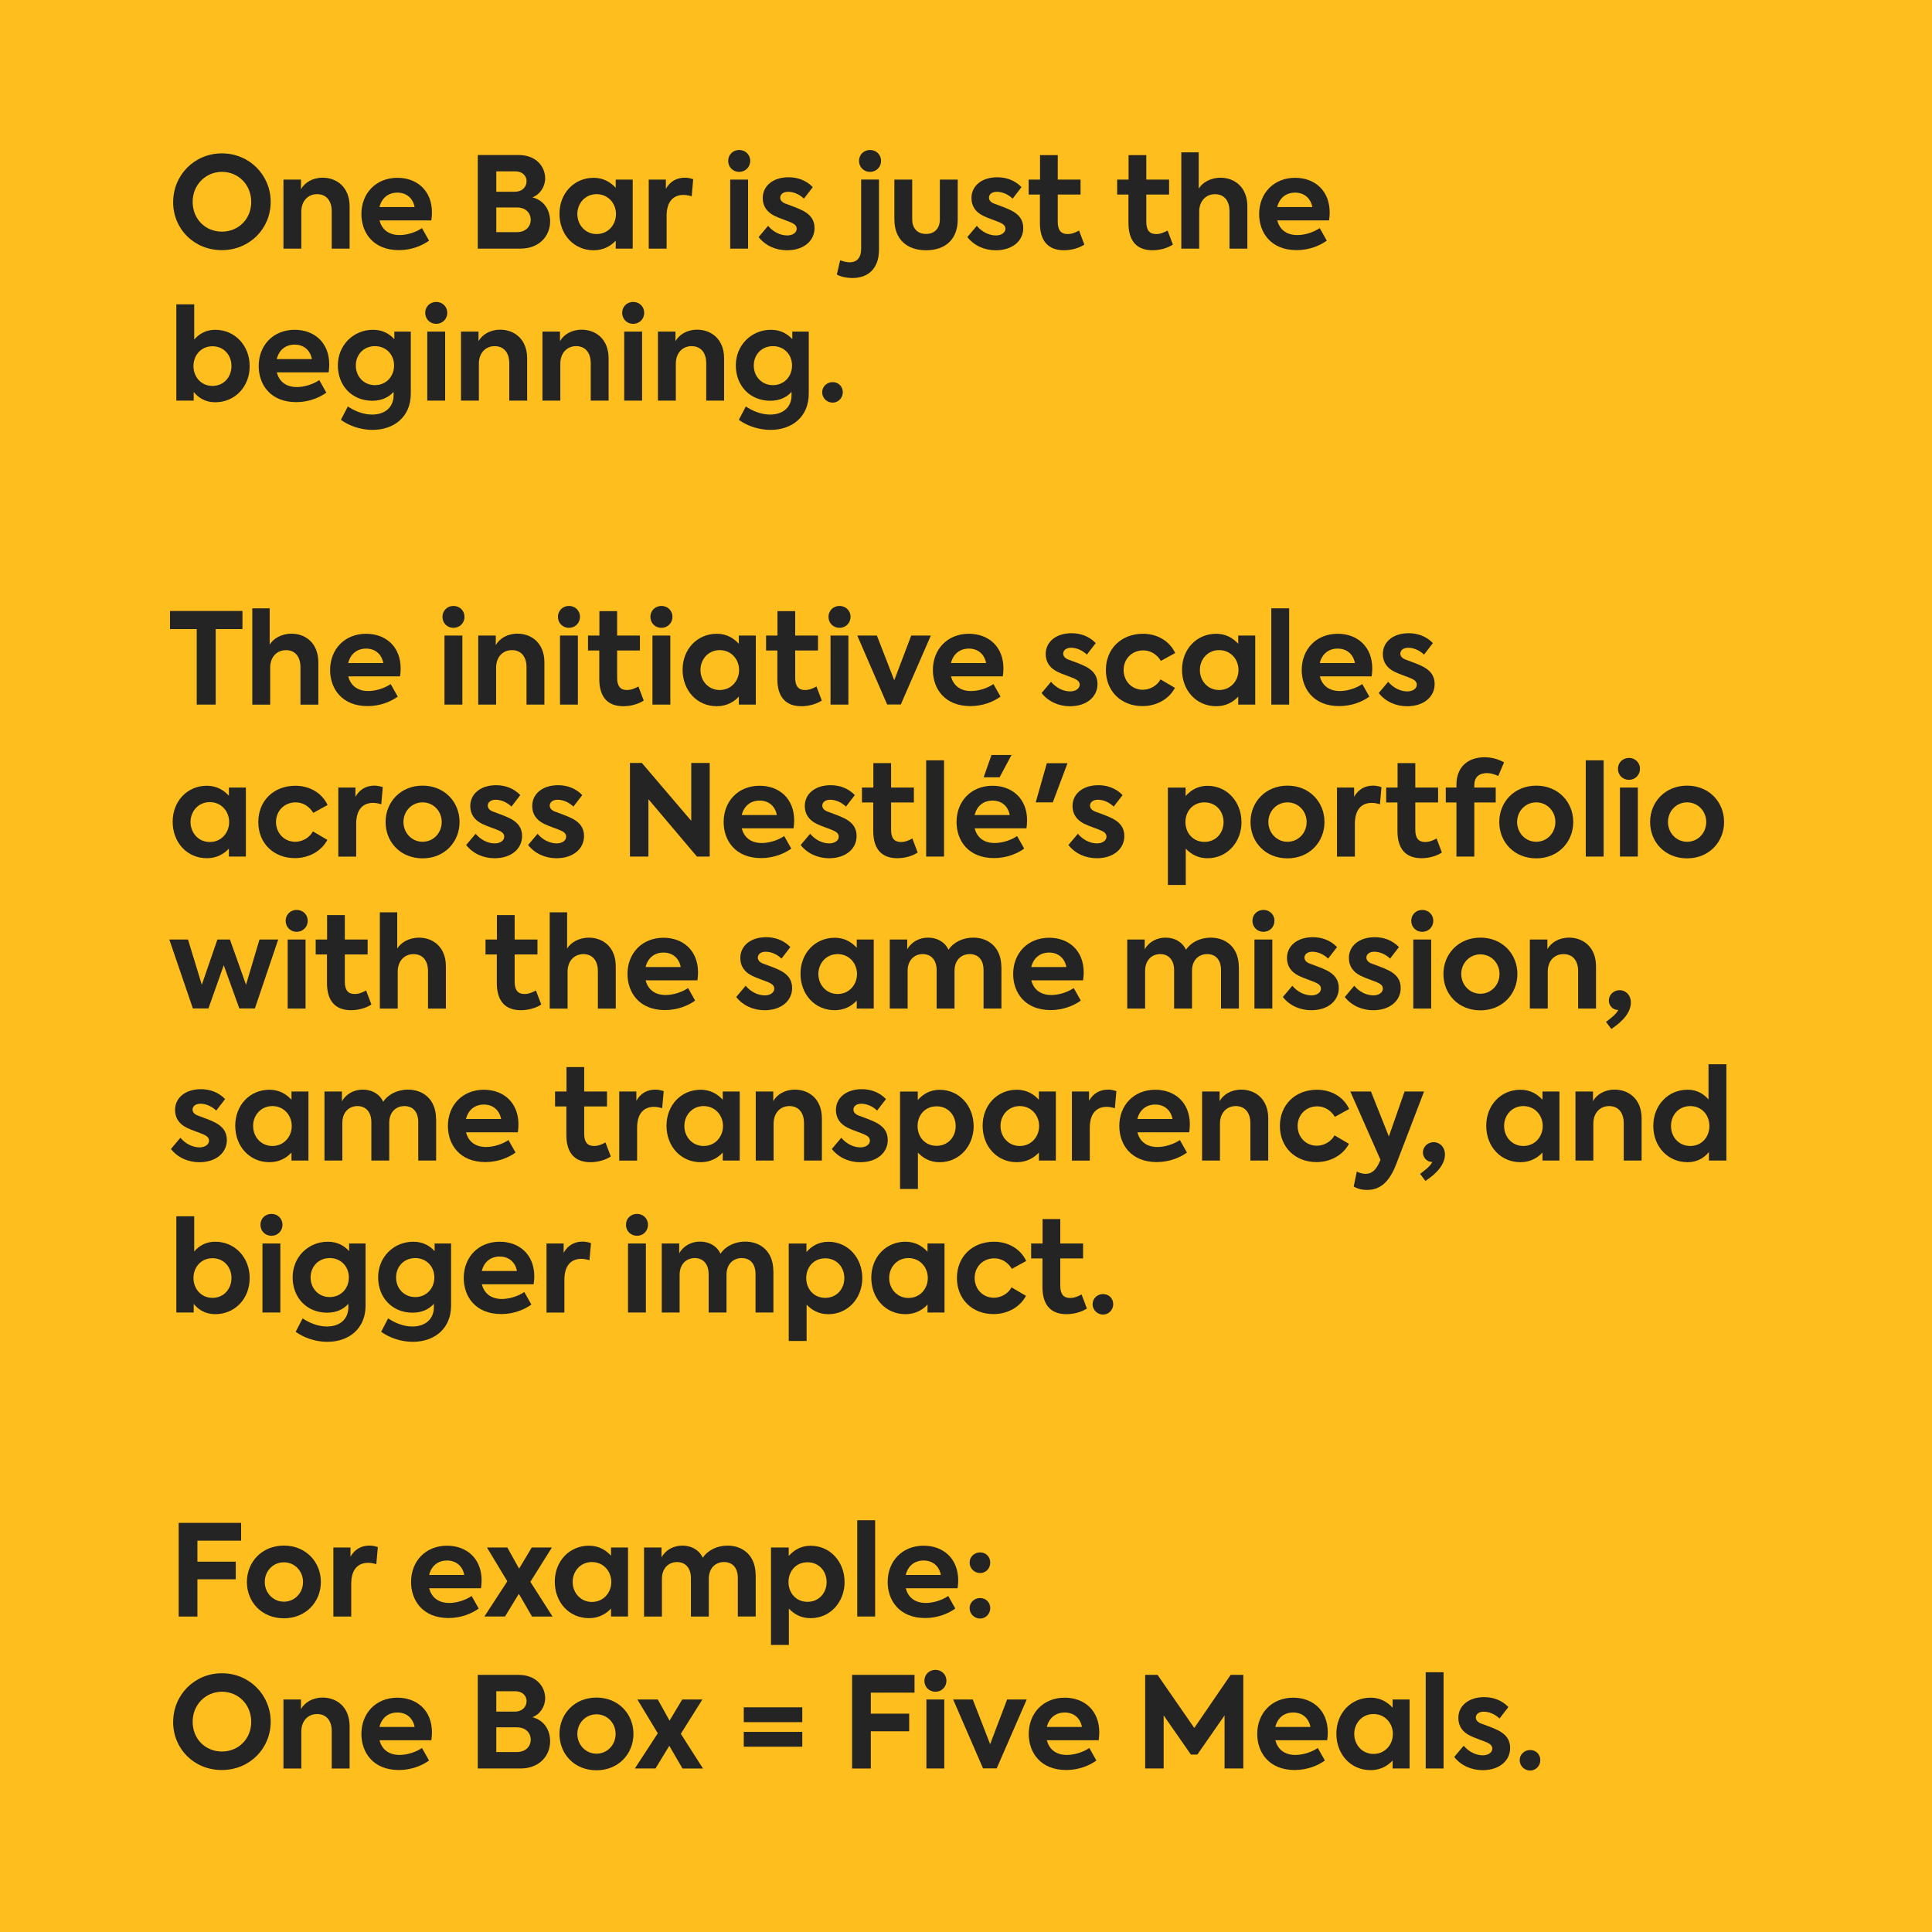 <?xml version="1.0" encoding="UTF-8"?>
<svg id="Vrstva_2" data-name="Vrstva 2" xmlns="http://www.w3.org/2000/svg" viewBox="0 0 671.17 671.17">
  <defs>
    <style>
      .cls-1 {
        fill: #febf1e;
      }

      .cls-2 {
        fill: #242424;
      }
    </style>
  </defs>
  <g id="Vrstva_1-2" data-name="Vrstva 1">
    <rect class="cls-1" x="0" width="671.17" height="671.17"/>
    <g>
      <path class="cls-2" d="M60.16,70.22c0-9.46,7.44-16.94,16.94-16.94s16.94,7.52,16.94,16.85-7.35,16.77-16.99,16.77-16.9-7.35-16.9-16.68ZM87.27,70.13c0-6.07-4.58-10.43-10.17-10.43s-10.17,4.44-10.17,10.43,4.44,10.34,10.17,10.34,10.21-4.4,10.17-10.34Z"/>
      <path class="cls-2" d="M98.49,62.39h6.07v3.34c1.23-2.24,3.96-4,7.52-4,4.84,0,9.37,3.21,9.37,9.99v14.65h-6.21v-12.98c0-3.87-2.07-5.94-5.06-5.94-3.26,0-5.5,2.46-5.5,6.07v12.85h-6.21v-23.98Z"/>
      <path class="cls-2" d="M149.84,76.56h-18c.75,2.9,2.9,5.1,7,5.1,2.64,0,5.72-1.01,7.75-2.42l2.46,4.36c-2.29,1.67-6.03,3.3-10.47,3.3-8.98,0-13.03-6.12-13.03-12.54,0-7.17,5.02-12.59,12.5-12.59,6.82,0,12.01,4.44,12.01,12.06,0,.97-.09,1.85-.22,2.73ZM131.84,71.94h12.19c-.57-3.08-2.82-5.02-5.99-5.02s-5.46,1.89-6.21,5.02Z"/>
      <path class="cls-2" d="M191.11,76.91c0,5.1-3.79,9.46-10.3,9.46h-14.83v-32.52h14.17c6.21,0,9.24,4.14,9.24,8.1,0,2.86-1.76,5.63-4.44,6.6,4.18,1.06,6.16,4.58,6.16,8.36ZM172.41,59.53v7.08h6.38c2.86,0,4.14-1.89,4.14-3.65s-1.36-3.43-3.87-3.43h-6.65ZM184.38,76.38c0-2.16-1.5-4.31-4.84-4.31h-7.13v8.58h7.13c3.3,0,4.84-2.2,4.84-4.27Z"/>
      <path class="cls-2" d="M219.8,62.39v23.98h-5.9v-2.77c-1.76,1.89-4.27,3.34-7.66,3.34-6.95,0-11.88-5.54-11.88-12.67s5.06-12.5,11.88-12.5c3.39,0,5.85,1.5,7.66,3.48v-2.86h5.9ZM213.99,74.36c0-3.74-2.77-6.91-6.73-6.91s-6.69,3.17-6.69,6.91,2.73,6.95,6.69,6.95,6.73-3.17,6.73-6.95Z"/>
      <path class="cls-2" d="M225.38,62.39h5.94v3.21c1.5-2.64,3.79-3.87,6.6-3.87.88,0,1.94.18,2.9.53l-.53,5.94c-.97-.31-1.94-.48-2.86-.48-3.26,0-5.85,2.02-5.85,7.26v11.4h-6.21v-23.98Z"/>
      <path class="cls-2" d="M252.97,55.88c0-2.16,1.67-3.78,3.83-3.78s3.83,1.63,3.83,3.78-1.67,3.83-3.83,3.83-3.83-1.63-3.83-3.83ZM253.67,86.37v-23.98h6.21v23.98h-6.21Z"/>
      <path class="cls-2" d="M263.53,82.37l3.3-3.92c1.72,2.07,4.22,3.34,6.64,3.34,1.89,0,3.3-.97,3.3-2.33,0-.88-.57-1.54-1.72-2.07-1.32-.62-4.49-1.63-5.94-2.38-2.73-1.32-4.14-3.43-4.14-6.21,0-4.18,3.52-7.22,8.98-7.22,3.08,0,6.07,1.01,8.41,3.43l-3.08,4c-1.8-1.72-3.87-2.38-5.5-2.38-1.72,0-2.73.92-2.73,2.02,0,.84.53,1.67,2.11,2.2,1.5.57,3.87,1.36,5.76,2.33,2.68,1.41,4.05,3.26,4.05,6.07,0,4.36-3.7,7.7-9.55,7.7-3.83,0-7.48-1.54-9.9-4.62Z"/>
      <path class="cls-2" d="M290.72,95.35l1.14-4.93c1.14.4,2.2.7,3.3.7,2.68,0,4-1.76,4-4.71v-24.03h6.2v24.34c0,6.82-4,9.86-9.2,9.86-2.02,0-4.31-.48-5.46-1.23ZM298.42,55.88c0-2.16,1.67-3.78,3.83-3.78s3.83,1.63,3.83,3.78-1.67,3.83-3.83,3.83-3.83-1.63-3.83-3.83Z"/>
      <path class="cls-2" d="M310.7,76.25v-13.86h6.2v13.86c0,2.99,1.76,5.02,4.8,5.02s4.8-2.02,4.8-5.02v-13.86h6.21v13.86c0,6.82-4.22,10.69-11,10.69s-11-3.92-11-10.69Z"/>
      <path class="cls-2" d="M336.04,82.37l3.3-3.92c1.72,2.07,4.22,3.34,6.64,3.34,1.89,0,3.3-.97,3.3-2.33,0-.88-.57-1.54-1.72-2.07-1.32-.62-4.49-1.63-5.94-2.38-2.73-1.32-4.14-3.43-4.14-6.21,0-4.18,3.52-7.22,8.98-7.22,3.08,0,6.07,1.01,8.41,3.43l-3.08,4c-1.8-1.72-3.87-2.38-5.5-2.38-1.72,0-2.73.92-2.73,2.02,0,.84.53,1.67,2.11,2.2,1.5.57,3.87,1.36,5.76,2.33,2.68,1.41,4.05,3.26,4.05,6.07,0,4.36-3.7,7.7-9.55,7.7-3.83,0-7.48-1.54-9.9-4.62Z"/>
      <path class="cls-2" d="M376.7,84.96c-1.89,1.28-4.62,1.98-7.08,1.98-5.5,0-8.36-3.26-8.36-9.46v-9.9h-3.92v-5.19h3.96v-8.49h6.16v8.49h7.92v5.19h-7.92v9.51c0,2.77,1.06,4.22,3.39,4.22,1.54,0,2.82-.57,4-1.23l1.85,4.88Z"/>
      <path class="cls-2" d="M407.46,84.96c-1.89,1.28-4.62,1.98-7.08,1.98-5.5,0-8.36-3.26-8.36-9.46v-9.9h-3.92v-5.19h3.96v-8.49h6.16v8.49h7.92v5.19h-7.92v9.51c0,2.77,1.06,4.22,3.39,4.22,1.54,0,2.82-.57,4-1.23l1.85,4.88Z"/>
      <path class="cls-2" d="M410.4,52.93h6.03v12.59c1.23-2.02,4-3.78,7.57-3.78,4.84,0,9.33,3.21,9.33,9.99v14.65h-6.21v-12.98c0-3.87-2.02-5.94-5.02-5.94-3.26,0-5.5,2.46-5.5,6.07v12.85h-6.21v-33.44Z"/>
      <path class="cls-2" d="M461.71,76.56h-18c.75,2.9,2.9,5.1,7,5.1,2.64,0,5.72-1.01,7.75-2.42l2.46,4.36c-2.29,1.67-6.03,3.3-10.47,3.3-8.98,0-13.03-6.12-13.03-12.54,0-7.17,5.02-12.59,12.5-12.59,6.82,0,12.01,4.44,12.01,12.06,0,.97-.09,1.85-.22,2.73ZM443.71,71.94h12.19c-.57-3.08-2.82-5.02-5.99-5.02s-5.46,1.89-6.21,5.02Z"/>
      <path class="cls-2" d="M86.74,127.2c0,7.17-5.15,12.54-11.97,12.54-3.43,0-5.81-1.54-7.48-3.56v2.99h-6.03v-33.44h6.21v12.23c1.67-1.94,4-3.39,7.3-3.39,6.82,0,11.97,5.46,11.97,12.63ZM80.41,127.16c0-3.78-2.64-6.87-6.6-6.87s-6.6,3.12-6.6,6.87,2.64,6.91,6.6,6.91,6.6-3.12,6.6-6.91Z"/>
      <path class="cls-2" d="M114.16,129.36h-18c.75,2.9,2.9,5.1,7,5.1,2.64,0,5.72-1.01,7.75-2.42l2.46,4.36c-2.29,1.67-6.03,3.3-10.47,3.3-8.98,0-13.03-6.12-13.03-12.54,0-7.17,5.02-12.59,12.5-12.59,6.82,0,12.01,4.44,12.01,12.06,0,.97-.09,1.85-.22,2.73ZM96.16,124.74h12.19c-.57-3.08-2.82-5.02-5.99-5.02s-5.46,1.89-6.21,5.02Z"/>
      <path class="cls-2" d="M142.71,115.19v21.61c0,7.79-5.59,12.54-13.29,12.54-4.22,0-8.18-1.45-11-3.48l2.42-4.66c2.16,1.45,5.19,2.82,8.41,2.82,4.88,0,7.48-2.9,7.48-6.65v-1.23c-1.67,1.85-4.05,3.08-7.39,3.08-7.08,0-11.97-5.24-11.97-12.28s5.41-12.37,12.23-12.37c3.26,0,5.68,1.36,7.39,3.26v-2.64h5.72ZM136.9,126.98c0-3.87-2.82-6.73-6.65-6.73s-6.64,2.86-6.64,6.73,2.82,6.82,6.64,6.82,6.65-2.95,6.65-6.82Z"/>
      <path class="cls-2" d="M147.72,108.67c0-2.16,1.67-3.78,3.83-3.78s3.83,1.63,3.83,3.78-1.67,3.83-3.83,3.83-3.83-1.63-3.83-3.83ZM148.43,139.17v-23.98h6.21v23.98h-6.21Z"/>
      <path class="cls-2" d="M160.17,115.19h6.07v3.34c1.23-2.24,3.96-4,7.52-4,4.84,0,9.37,3.21,9.37,9.99v14.65h-6.21v-12.98c0-3.87-2.07-5.94-5.06-5.94-3.26,0-5.5,2.46-5.5,6.07v12.85h-6.21v-23.98Z"/>
      <path class="cls-2" d="M188.47,115.19h6.07v3.34c1.23-2.24,3.96-4,7.52-4,4.84,0,9.37,3.21,9.37,9.99v14.65h-6.21v-12.98c0-3.87-2.07-5.94-5.06-5.94-3.26,0-5.5,2.46-5.5,6.07v12.85h-6.21v-23.98Z"/>
      <path class="cls-2" d="M216.14,108.67c0-2.16,1.67-3.78,3.83-3.78s3.83,1.63,3.83,3.78-1.67,3.83-3.83,3.83-3.83-1.63-3.83-3.83ZM216.85,139.17v-23.98h6.21v23.98h-6.21Z"/>
      <path class="cls-2" d="M228.59,115.19h6.07v3.34c1.23-2.24,3.96-4,7.52-4,4.84,0,9.37,3.21,9.37,9.99v14.65h-6.21v-12.98c0-3.87-2.07-5.94-5.06-5.94-3.26,0-5.5,2.46-5.5,6.07v12.85h-6.21v-23.98Z"/>
      <path class="cls-2" d="M280.96,115.19v21.61c0,7.79-5.59,12.54-13.29,12.54-4.22,0-8.18-1.45-11-3.48l2.42-4.66c2.16,1.45,5.19,2.82,8.41,2.82,4.88,0,7.48-2.9,7.48-6.65v-1.23c-1.67,1.85-4.05,3.08-7.39,3.08-7.08,0-11.97-5.24-11.97-12.28s5.41-12.37,12.23-12.37c3.26,0,5.68,1.36,7.39,3.26v-2.64h5.72ZM275.15,126.98c0-3.87-2.82-6.73-6.64-6.73s-6.65,2.86-6.65,6.73,2.82,6.82,6.65,6.82,6.64-2.95,6.64-6.82Z"/>
      <path class="cls-2" d="M285.62,136.27c0-1.98,1.63-3.52,3.65-3.52s3.52,1.54,3.52,3.52-1.58,3.61-3.52,3.61-3.65-1.54-3.65-3.61Z"/>
      <path class="cls-2" d="M59.06,218.54v-6.29h25.17v6.29h-9.29v26.23h-6.6v-26.23h-9.29Z"/>
      <path class="cls-2" d="M87.66,211.33h6.03v12.59c1.23-2.02,4-3.78,7.57-3.78,4.84,0,9.33,3.21,9.33,9.99v14.65h-6.21v-12.98c0-3.87-2.02-5.94-5.02-5.94-3.26,0-5.5,2.46-5.5,6.07v12.85h-6.21v-33.44Z"/>
      <path class="cls-2" d="M138.97,234.96h-18c.75,2.9,2.9,5.1,7,5.1,2.64,0,5.72-1.01,7.75-2.42l2.46,4.36c-2.29,1.67-6.03,3.3-10.47,3.3-8.98,0-13.03-6.12-13.03-12.54,0-7.17,5.02-12.59,12.5-12.59,6.82,0,12.01,4.44,12.01,12.06,0,.97-.09,1.85-.22,2.73ZM120.97,230.34h12.19c-.57-3.08-2.82-5.02-5.98-5.02s-5.46,1.89-6.21,5.02Z"/>
      <path class="cls-2" d="M153.71,214.28c0-2.16,1.67-3.78,3.83-3.78s3.83,1.63,3.83,3.78-1.67,3.83-3.83,3.83-3.83-1.63-3.83-3.83ZM154.41,244.77v-23.98h6.21v23.98h-6.21Z"/>
      <path class="cls-2" d="M166.16,220.79h6.07v3.34c1.23-2.24,3.96-4,7.52-4,4.84,0,9.37,3.21,9.37,9.99v14.65h-6.21v-12.98c0-3.87-2.07-5.94-5.06-5.94-3.26,0-5.5,2.46-5.5,6.07v12.85h-6.21v-23.98Z"/>
      <path class="cls-2" d="M193.83,214.28c0-2.16,1.67-3.78,3.83-3.78s3.83,1.63,3.83,3.78-1.67,3.83-3.83,3.83-3.83-1.63-3.83-3.83ZM194.54,244.77v-23.98h6.21v23.98h-6.21Z"/>
      <path class="cls-2" d="M223.63,243.36c-1.89,1.28-4.62,1.98-7.08,1.98-5.5,0-8.36-3.26-8.36-9.46v-9.9h-3.92v-5.19h3.96v-8.49h6.16v8.49h7.92v5.19h-7.92v9.51c0,2.77,1.06,4.22,3.39,4.22,1.54,0,2.82-.57,4-1.23l1.85,4.88Z"/>
      <path class="cls-2" d="M225.95,214.28c0-2.16,1.67-3.78,3.83-3.78s3.83,1.63,3.83,3.78-1.67,3.83-3.83,3.83-3.83-1.63-3.83-3.83ZM226.66,244.77v-23.98h6.21v23.98h-6.21Z"/>
      <path class="cls-2" d="M262.57,220.79v23.98h-5.9v-2.77c-1.76,1.89-4.27,3.34-7.66,3.34-6.95,0-11.88-5.54-11.88-12.67s5.06-12.5,11.88-12.5c3.39,0,5.85,1.5,7.66,3.48v-2.86h5.9ZM256.76,232.76c0-3.74-2.77-6.91-6.73-6.91s-6.69,3.17-6.69,6.91,2.73,6.95,6.69,6.95,6.73-3.17,6.73-6.95Z"/>
      <path class="cls-2" d="M285.49,243.36c-1.89,1.28-4.62,1.98-7.08,1.98-5.5,0-8.36-3.26-8.36-9.46v-9.9h-3.92v-5.19h3.96v-8.49h6.16v8.49h7.92v5.19h-7.92v9.51c0,2.77,1.06,4.22,3.39,4.22,1.54,0,2.82-.57,4-1.23l1.85,4.88Z"/>
      <path class="cls-2" d="M287.82,214.28c0-2.16,1.67-3.78,3.83-3.78s3.83,1.63,3.83,3.78-1.67,3.83-3.83,3.83-3.83-1.63-3.83-3.83ZM288.52,244.77v-23.98h6.21v23.98h-6.21Z"/>
      <path class="cls-2" d="M323.37,220.79l-10.43,23.94h-4.75l-10.38-23.94h6.82l6.03,15.53,5.9-15.53h6.82Z"/>
      <path class="cls-2" d="M348.37,234.96h-18c.75,2.9,2.9,5.1,7,5.1,2.64,0,5.72-1.01,7.75-2.42l2.46,4.36c-2.29,1.67-6.03,3.3-10.47,3.3-8.98,0-13.03-6.12-13.03-12.54,0-7.17,5.02-12.59,12.5-12.59,6.82,0,12.01,4.44,12.01,12.06,0,.97-.09,1.85-.22,2.73ZM330.37,230.34h12.19c-.57-3.08-2.82-5.02-5.98-5.02s-5.46,1.89-6.21,5.02Z"/>
      <path class="cls-2" d="M361.83,240.77l3.3-3.92c1.72,2.07,4.22,3.34,6.64,3.34,1.89,0,3.3-.97,3.3-2.33,0-.88-.57-1.54-1.72-2.07-1.32-.62-4.49-1.63-5.94-2.38-2.73-1.32-4.14-3.43-4.14-6.21,0-4.18,3.52-7.22,8.98-7.22,3.08,0,6.07,1.01,8.41,3.43l-3.08,4c-1.8-1.72-3.87-2.38-5.5-2.38-1.72,0-2.73.92-2.73,2.02,0,.84.53,1.67,2.11,2.2,1.5.57,3.87,1.36,5.76,2.33,2.68,1.41,4.05,3.26,4.05,6.07,0,4.36-3.7,7.7-9.55,7.7-3.83,0-7.48-1.54-9.9-4.62Z"/>
      <path class="cls-2" d="M384.18,232.76c0-7.31,5.28-12.59,12.89-12.59,4.75,0,9.15,2.33,11.18,6.69l-4.97,2.73c-1.36-2.24-3.56-3.65-6.12-3.65-3.92,0-6.82,2.95-6.82,6.82s2.86,6.86,6.69,6.86c2.55,0,5.06-1.54,6.12-3.61l5.02,2.95c-2.02,3.83-6.29,6.34-11.27,6.34-7.48,0-12.72-5.24-12.72-12.54Z"/>
      <path class="cls-2" d="M436.06,220.79v23.98h-5.9v-2.77c-1.76,1.89-4.27,3.34-7.66,3.34-6.95,0-11.88-5.54-11.88-12.67s5.06-12.5,11.88-12.5c3.39,0,5.85,1.5,7.66,3.48v-2.86h5.9ZM430.25,232.76c0-3.74-2.77-6.91-6.73-6.91s-6.69,3.17-6.69,6.91,2.73,6.95,6.69,6.95,6.73-3.17,6.73-6.95Z"/>
      <path class="cls-2" d="M441.64,244.77v-33.44h6.21v33.44h-6.21Z"/>
      <path class="cls-2" d="M476.5,234.96h-18c.75,2.9,2.9,5.1,7,5.1,2.64,0,5.72-1.01,7.75-2.42l2.46,4.36c-2.29,1.67-6.03,3.3-10.47,3.3-8.98,0-13.03-6.12-13.03-12.54,0-7.17,5.02-12.59,12.5-12.59,6.82,0,12.01,4.44,12.01,12.06,0,.97-.09,1.85-.22,2.73ZM458.5,230.34h12.19c-.57-3.08-2.82-5.02-5.99-5.02s-5.46,1.89-6.21,5.02Z"/>
      <path class="cls-2" d="M478.95,240.77l3.3-3.92c1.72,2.07,4.22,3.34,6.64,3.34,1.89,0,3.3-.97,3.3-2.33,0-.88-.57-1.54-1.72-2.07-1.32-.62-4.49-1.63-5.94-2.38-2.73-1.32-4.14-3.43-4.14-6.21,0-4.18,3.52-7.22,8.98-7.22,3.08,0,6.07,1.01,8.41,3.43l-3.08,4c-1.8-1.72-3.87-2.38-5.5-2.38-1.72,0-2.73.92-2.73,2.02,0,.84.53,1.67,2.11,2.2,1.5.57,3.87,1.36,5.76,2.33,2.68,1.41,4.05,3.26,4.05,6.07,0,4.36-3.7,7.7-9.55,7.7-3.83,0-7.48-1.54-9.9-4.62Z"/>
      <path class="cls-2" d="M85.42,273.59v23.98h-5.9v-2.77c-1.76,1.89-4.27,3.34-7.66,3.34-6.95,0-11.88-5.54-11.88-12.67s5.06-12.5,11.88-12.5c3.39,0,5.85,1.5,7.66,3.48v-2.86h5.9ZM79.61,285.56c0-3.74-2.77-6.91-6.73-6.91s-6.69,3.17-6.69,6.91,2.73,6.95,6.69,6.95,6.73-3.17,6.73-6.95Z"/>
      <path class="cls-2" d="M89.73,285.56c0-7.31,5.28-12.59,12.89-12.59,4.75,0,9.15,2.33,11.18,6.69l-4.97,2.73c-1.36-2.24-3.56-3.65-6.12-3.65-3.92,0-6.82,2.95-6.82,6.82s2.86,6.87,6.69,6.87c2.55,0,5.06-1.54,6.12-3.61l5.02,2.95c-2.02,3.83-6.29,6.34-11.27,6.34-7.48,0-12.72-5.24-12.72-12.54Z"/>
      <path class="cls-2" d="M117.54,273.59h5.94v3.21c1.5-2.64,3.79-3.87,6.6-3.87.88,0,1.94.18,2.9.53l-.53,5.94c-.97-.31-1.94-.48-2.86-.48-3.26,0-5.85,2.02-5.85,7.26v11.4h-6.21v-23.98Z"/>
      <path class="cls-2" d="M133.95,285.56c0-6.91,5.19-12.63,12.85-12.63s12.85,5.72,12.85,12.63-5.19,12.63-12.85,12.63-12.85-5.63-12.85-12.63ZM153.45,285.56c0-3.78-2.9-6.82-6.65-6.82s-6.64,3.04-6.64,6.82,2.9,6.87,6.64,6.87,6.65-3.04,6.65-6.87Z"/>
      <path class="cls-2" d="M161.93,293.57l3.3-3.92c1.72,2.07,4.22,3.34,6.64,3.34,1.89,0,3.3-.97,3.3-2.33,0-.88-.57-1.54-1.72-2.07-1.32-.62-4.49-1.63-5.94-2.38-2.73-1.32-4.14-3.43-4.14-6.21,0-4.18,3.52-7.22,8.98-7.22,3.08,0,6.07,1.01,8.41,3.43l-3.08,4c-1.8-1.72-3.87-2.38-5.5-2.38-1.72,0-2.73.92-2.73,2.02,0,.84.53,1.67,2.11,2.2,1.5.57,3.87,1.36,5.76,2.33,2.68,1.41,4.05,3.26,4.05,6.07,0,4.36-3.7,7.7-9.55,7.7-3.83,0-7.48-1.54-9.9-4.62Z"/>
      <path class="cls-2" d="M183.45,293.57l3.3-3.92c1.72,2.07,4.22,3.34,6.64,3.34,1.89,0,3.3-.97,3.3-2.33,0-.88-.57-1.54-1.72-2.07-1.32-.62-4.49-1.63-5.94-2.38-2.73-1.32-4.14-3.43-4.14-6.21,0-4.18,3.52-7.22,8.98-7.22,3.08,0,6.07,1.01,8.41,3.43l-3.08,4c-1.8-1.72-3.87-2.38-5.5-2.38-1.72,0-2.73.92-2.73,2.02,0,.84.53,1.67,2.11,2.2,1.5.57,3.87,1.36,5.76,2.33,2.68,1.41,4.05,3.26,4.05,6.07,0,4.36-3.7,7.7-9.55,7.7-3.83,0-7.48-1.54-9.9-4.62Z"/>
      <path class="cls-2" d="M246.55,265.05v32.52h-4.44l-16.85-19.93v19.93h-6.42v-32.52h4.14l17.16,20.11v-20.11h6.42Z"/>
      <path class="cls-2" d="M275.68,287.76h-18c.75,2.9,2.9,5.1,7,5.1,2.64,0,5.72-1.01,7.75-2.42l2.46,4.36c-2.29,1.67-6.03,3.3-10.47,3.3-8.98,0-13.03-6.12-13.03-12.54,0-7.17,5.02-12.59,12.5-12.59,6.82,0,12.01,4.44,12.01,12.06,0,.97-.09,1.85-.22,2.73ZM257.68,283.14h12.19c-.57-3.08-2.82-5.02-5.98-5.02s-5.46,1.89-6.21,5.02Z"/>
      <path class="cls-2" d="M278.14,293.57l3.3-3.92c1.72,2.07,4.22,3.34,6.64,3.34,1.89,0,3.3-.97,3.3-2.33,0-.88-.57-1.54-1.72-2.07-1.32-.62-4.49-1.63-5.94-2.38-2.73-1.32-4.14-3.43-4.14-6.21,0-4.18,3.52-7.22,8.98-7.22,3.08,0,6.07,1.01,8.41,3.43l-3.08,4c-1.8-1.72-3.87-2.38-5.5-2.38-1.72,0-2.73.92-2.73,2.02,0,.84.53,1.67,2.11,2.2,1.5.57,3.87,1.36,5.76,2.33,2.68,1.41,4.05,3.26,4.05,6.07,0,4.36-3.7,7.7-9.55,7.7-3.83,0-7.48-1.54-9.9-4.62Z"/>
      <path class="cls-2" d="M318.8,296.16c-1.89,1.28-4.62,1.98-7.08,1.98-5.5,0-8.36-3.26-8.36-9.46v-9.9h-3.92v-5.19h3.96v-8.49h6.16v8.49h7.92v5.19h-7.92v9.51c0,2.77,1.06,4.22,3.39,4.22,1.54,0,2.82-.57,4-1.23l1.85,4.88Z"/>
      <path class="cls-2" d="M321.74,297.57v-33.44h6.21v33.44h-6.21Z"/>
      <path class="cls-2" d="M356.59,287.76h-18c.75,2.9,2.9,5.1,7,5.1,2.64,0,5.72-1.01,7.75-2.42l2.46,4.36c-2.29,1.67-6.03,3.3-10.47,3.3-8.98,0-13.03-6.12-13.03-12.54,0-7.17,5.02-12.59,12.5-12.59,6.82,0,12.01,4.44,12.01,12.06,0,.97-.09,1.85-.22,2.73ZM338.59,283.14h12.19c-.57-3.08-2.82-5.02-5.98-5.02s-5.46,1.89-6.21,5.02ZM347.26,270.02h-5.54l2.73-7.75h6.95l-4.14,7.75Z"/>
      <path class="cls-2" d="M363.67,265.14h7.17l-5.1,13.6h-5.94l3.87-13.6Z"/>
      <path class="cls-2" d="M371.15,293.57l3.3-3.92c1.72,2.07,4.22,3.34,6.64,3.34,1.89,0,3.3-.97,3.3-2.33,0-.88-.57-1.54-1.72-2.07-1.32-.62-4.49-1.63-5.94-2.38-2.73-1.32-4.14-3.43-4.14-6.21,0-4.18,3.52-7.22,8.98-7.22,3.08,0,6.07,1.01,8.41,3.43l-3.08,4c-1.8-1.72-3.87-2.38-5.5-2.38-1.72,0-2.73.92-2.73,2.02,0,.84.53,1.67,2.11,2.2,1.5.57,3.87,1.36,5.76,2.33,2.68,1.41,4.05,3.26,4.05,6.07,0,4.36-3.7,7.7-9.55,7.7-3.83,0-7.48-1.54-9.9-4.62Z"/>
      <path class="cls-2" d="M431.3,285.56c0,6.95-4.93,12.59-11.84,12.59-3.34,0-5.77-1.45-7.53-3.34v12.63h-6.21v-33.84h6.16v2.95c1.76-2.02,4.22-3.56,7.61-3.56,6.86,0,11.79,5.63,11.79,12.59ZM425.06,285.6c0-3.78-2.64-6.86-6.64-6.86s-6.6,3.08-6.6,6.86,2.64,6.87,6.6,6.87,6.64-3.08,6.64-6.87Z"/>
      <path class="cls-2" d="M434.42,285.56c0-6.91,5.19-12.63,12.85-12.63s12.85,5.72,12.85,12.63-5.19,12.63-12.85,12.63-12.85-5.63-12.85-12.63ZM453.92,285.56c0-3.78-2.9-6.82-6.65-6.82s-6.64,3.04-6.64,6.82,2.9,6.87,6.64,6.87,6.65-3.04,6.65-6.87Z"/>
      <path class="cls-2" d="M464.48,273.59h5.94v3.21c1.5-2.64,3.79-3.87,6.6-3.87.88,0,1.94.18,2.9.53l-.53,5.94c-.97-.31-1.94-.48-2.86-.48-3.26,0-5.85,2.02-5.85,7.26v11.4h-6.21v-23.98Z"/>
      <path class="cls-2" d="M500.91,296.16c-1.89,1.28-4.62,1.98-7.08,1.98-5.5,0-8.36-3.26-8.36-9.46v-9.9h-3.92v-5.19h3.96v-8.49h6.16v8.49h7.92v5.19h-7.92v9.51c0,2.77,1.06,4.22,3.39,4.22,1.54,0,2.82-.57,4-1.23l1.85,4.88Z"/>
      <path class="cls-2" d="M512.17,272.75v.84h7.44v5.19h-7.44v18.79h-6.21v-18.79h-3.7v-5.19h3.7v-.97c0-6.38,4.22-9.55,9.73-9.55,2.6,0,4.75.66,6.82,1.76l-2.02,4.75c-1.28-.57-2.51-1.01-3.87-1.01-2.86,0-4.44,1.45-4.44,4.18Z"/>
      <path class="cls-2" d="M520.84,285.56c0-6.91,5.19-12.63,12.85-12.63s12.85,5.72,12.85,12.63-5.19,12.63-12.85,12.63-12.85-5.63-12.85-12.63ZM540.33,285.56c0-3.78-2.9-6.82-6.65-6.82s-6.64,3.04-6.64,6.82,2.9,6.87,6.64,6.87,6.65-3.04,6.65-6.87Z"/>
      <path class="cls-2" d="M550.89,297.57v-33.44h6.21v33.44h-6.21Z"/>
      <path class="cls-2" d="M562.07,267.08c0-2.16,1.67-3.78,3.83-3.78s3.83,1.63,3.83,3.78-1.67,3.83-3.83,3.83-3.83-1.63-3.83-3.83ZM562.77,297.57v-23.98h6.21v23.98h-6.21Z"/>
      <path class="cls-2" d="M573.24,285.56c0-6.91,5.19-12.63,12.85-12.63s12.85,5.72,12.85,12.63-5.19,12.63-12.85,12.63-12.85-5.63-12.85-12.63ZM592.74,285.56c0-3.78-2.9-6.82-6.65-6.82s-6.64,3.04-6.64,6.82,2.9,6.87,6.64,6.87,6.65-3.04,6.65-6.87Z"/>
      <path class="cls-2" d="M58.8,326.39h6.51l4.8,15.71,5.41-15.71h4.36l5.59,15.71,4.67-15.71h6.51l-8.1,23.94h-5.41l-5.41-15.01-5.32,15.01h-5.41l-8.18-23.94Z"/>
      <path class="cls-2" d="M99.24,319.88c0-2.16,1.67-3.78,3.83-3.78s3.83,1.63,3.83,3.78-1.67,3.83-3.83,3.83-3.83-1.63-3.83-3.83ZM99.94,350.37v-23.98h6.21v23.98h-6.21Z"/>
      <path class="cls-2" d="M129.03,348.96c-1.89,1.28-4.62,1.98-7.08,1.98-5.5,0-8.36-3.26-8.36-9.46v-9.9h-3.92v-5.19h3.96v-8.49h6.16v8.49h7.92v5.19h-7.92v9.51c0,2.77,1.06,4.22,3.39,4.22,1.54,0,2.82-.57,4-1.23l1.85,4.88Z"/>
      <path class="cls-2" d="M131.97,316.93h6.03v12.59c1.23-2.02,4-3.78,7.57-3.78,4.84,0,9.33,3.21,9.33,9.99v14.65h-6.21v-12.98c0-3.87-2.02-5.94-5.02-5.94-3.26,0-5.5,2.46-5.5,6.07v12.85h-6.21v-33.44Z"/>
      <path class="cls-2" d="M188.03,348.96c-1.89,1.28-4.62,1.98-7.08,1.98-5.5,0-8.36-3.26-8.36-9.46v-9.9h-3.92v-5.19h3.96v-8.49h6.16v8.49h7.92v5.19h-7.92v9.51c0,2.77,1.06,4.22,3.39,4.22,1.54,0,2.82-.57,4-1.23l1.85,4.88Z"/>
      <path class="cls-2" d="M190.98,316.93h6.03v12.59c1.23-2.02,4-3.78,7.57-3.78,4.84,0,9.33,3.21,9.33,9.99v14.65h-6.21v-12.98c0-3.87-2.02-5.94-5.02-5.94-3.26,0-5.5,2.46-5.5,6.07v12.85h-6.21v-33.44Z"/>
      <path class="cls-2" d="M242.28,340.56h-18c.75,2.9,2.9,5.1,7,5.1,2.64,0,5.72-1.01,7.75-2.42l2.46,4.36c-2.29,1.67-6.03,3.3-10.47,3.3-8.98,0-13.03-6.12-13.03-12.54,0-7.17,5.02-12.59,12.5-12.59,6.82,0,12.01,4.44,12.01,12.06,0,.97-.09,1.85-.22,2.73ZM224.29,335.94h12.19c-.57-3.08-2.82-5.02-5.99-5.02s-5.46,1.89-6.21,5.02Z"/>
      <path class="cls-2" d="M255.74,346.37l3.3-3.92c1.72,2.07,4.22,3.34,6.64,3.34,1.89,0,3.3-.97,3.3-2.33,0-.88-.57-1.54-1.72-2.07-1.32-.62-4.49-1.63-5.94-2.38-2.73-1.32-4.14-3.43-4.14-6.21,0-4.18,3.52-7.22,8.98-7.22,3.08,0,6.07,1.01,8.41,3.43l-3.08,4c-1.8-1.72-3.87-2.38-5.5-2.38-1.72,0-2.73.92-2.73,2.02,0,.84.53,1.67,2.11,2.2,1.5.57,3.87,1.36,5.76,2.33,2.68,1.41,4.05,3.26,4.05,6.07,0,4.36-3.7,7.7-9.55,7.7-3.83,0-7.48-1.54-9.9-4.62Z"/>
      <path class="cls-2" d="M303.53,326.39v23.98h-5.9v-2.77c-1.76,1.89-4.27,3.34-7.66,3.34-6.95,0-11.88-5.54-11.88-12.67s5.06-12.5,11.88-12.5c3.39,0,5.85,1.5,7.66,3.48v-2.86h5.9ZM297.72,338.36c0-3.74-2.77-6.91-6.73-6.91s-6.69,3.17-6.69,6.91,2.73,6.95,6.69,6.95,6.73-3.17,6.73-6.95Z"/>
      <path class="cls-2" d="M347.89,335.89v14.48h-6.21v-13.33c0-3.78-2.02-5.59-4.8-5.59-3.04,0-5.28,2.2-5.28,5.76v13.16h-6.21v-13.29c0-3.61-1.94-5.63-4.84-5.63s-5.24,2.11-5.24,5.81v13.11h-6.21v-23.98h6.07v3.43c1.36-2.55,4.22-4.14,7.3-4.09,2.86,0,5.68,1.32,7.04,4.22,1.76-2.68,5.06-4.22,8.58-4.22,5.46,0,9.77,3.56,9.77,10.17Z"/>
      <path class="cls-2" d="M376.26,340.56h-18c.75,2.9,2.9,5.1,7,5.1,2.64,0,5.72-1.01,7.75-2.42l2.46,4.36c-2.29,1.67-6.03,3.3-10.47,3.3-8.98,0-13.03-6.12-13.03-12.54,0-7.17,5.02-12.59,12.5-12.59,6.82,0,12.01,4.44,12.01,12.06,0,.97-.09,1.85-.22,2.73ZM358.26,335.94h12.19c-.57-3.08-2.82-5.02-5.98-5.02s-5.46,1.89-6.21,5.02Z"/>
      <path class="cls-2" d="M430.39,335.89v14.48h-6.21v-13.33c0-3.78-2.02-5.59-4.8-5.59-3.04,0-5.28,2.2-5.28,5.76v13.16h-6.21v-13.29c0-3.61-1.94-5.63-4.84-5.63s-5.24,2.11-5.24,5.81v13.11h-6.21v-23.98h6.07v3.43c1.36-2.55,4.22-4.14,7.3-4.09,2.86,0,5.68,1.32,7.04,4.22,1.76-2.68,5.06-4.22,8.58-4.22,5.46,0,9.77,3.56,9.77,10.17Z"/>
      <path class="cls-2" d="M435.09,319.88c0-2.16,1.67-3.78,3.83-3.78s3.83,1.63,3.83,3.78-1.67,3.83-3.83,3.83-3.83-1.63-3.83-3.83ZM435.79,350.37v-23.98h6.21v23.98h-6.21Z"/>
      <path class="cls-2" d="M445.65,346.37l3.3-3.92c1.72,2.07,4.22,3.34,6.64,3.34,1.89,0,3.3-.97,3.3-2.33,0-.88-.57-1.54-1.72-2.07-1.32-.62-4.49-1.63-5.94-2.38-2.73-1.32-4.14-3.43-4.14-6.21,0-4.18,3.52-7.22,8.98-7.22,3.08,0,6.07,1.01,8.41,3.43l-3.08,4c-1.8-1.72-3.87-2.38-5.5-2.38-1.72,0-2.73.92-2.73,2.02,0,.84.53,1.67,2.11,2.2,1.5.57,3.87,1.36,5.76,2.33,2.68,1.41,4.05,3.26,4.05,6.07,0,4.36-3.7,7.7-9.55,7.7-3.83,0-7.48-1.54-9.9-4.62Z"/>
      <path class="cls-2" d="M467.16,346.37l3.3-3.92c1.72,2.07,4.22,3.34,6.64,3.34,1.89,0,3.3-.97,3.3-2.33,0-.88-.57-1.54-1.72-2.07-1.32-.62-4.49-1.63-5.94-2.38-2.73-1.32-4.14-3.43-4.14-6.21,0-4.18,3.52-7.22,8.98-7.22,3.08,0,6.07,1.01,8.41,3.43l-3.08,4c-1.8-1.72-3.87-2.38-5.5-2.38-1.72,0-2.73.92-2.73,2.02,0,.84.53,1.67,2.11,2.2,1.5.57,3.87,1.36,5.76,2.33,2.68,1.41,4.05,3.26,4.05,6.07,0,4.36-3.7,7.7-9.55,7.7-3.83,0-7.48-1.54-9.9-4.62Z"/>
      <path class="cls-2" d="M490.26,319.88c0-2.16,1.67-3.78,3.83-3.78s3.83,1.63,3.83,3.78-1.67,3.83-3.83,3.83-3.83-1.63-3.83-3.83ZM490.97,350.37v-23.98h6.21v23.98h-6.21Z"/>
      <path class="cls-2" d="M501.44,338.36c0-6.91,5.19-12.63,12.85-12.63s12.85,5.72,12.85,12.63-5.19,12.63-12.85,12.63-12.85-5.63-12.85-12.63ZM520.93,338.36c0-3.78-2.9-6.82-6.65-6.82s-6.64,3.04-6.64,6.82,2.9,6.86,6.64,6.86,6.65-3.04,6.65-6.86Z"/>
      <path class="cls-2" d="M531.49,326.39h6.07v3.34c1.23-2.24,3.96-4,7.52-4,4.84,0,9.37,3.21,9.37,9.99v14.65h-6.21v-12.98c0-3.87-2.07-5.94-5.06-5.94-3.26,0-5.5,2.46-5.5,6.07v12.85h-6.21v-23.98Z"/>
      <path class="cls-2" d="M566.56,348.22c0,3.17-2.33,6.29-6.78,9.24l-1.85-2.46c1.85-1.41,3.48-2.64,4.27-4.14h-.13c-1.72,0-3.17-1.5-3.17-3.26,0-2.07,1.72-3.61,3.74-3.61,2.24,0,3.92,1.8,3.92,4.22Z"/>
      <path class="cls-2" d="M59.37,399.17l3.3-3.92c1.72,2.07,4.22,3.34,6.64,3.34,1.89,0,3.3-.97,3.3-2.33,0-.88-.57-1.54-1.72-2.07-1.32-.62-4.49-1.63-5.94-2.38-2.73-1.32-4.14-3.43-4.14-6.21,0-4.18,3.52-7.22,8.98-7.22,3.08,0,6.07,1.01,8.41,3.43l-3.08,4c-1.8-1.72-3.87-2.38-5.5-2.38-1.72,0-2.73.92-2.73,2.02,0,.84.53,1.67,2.11,2.2,1.5.57,3.87,1.36,5.76,2.33,2.68,1.41,4.05,3.26,4.05,6.07,0,4.36-3.7,7.7-9.55,7.7-3.83,0-7.48-1.54-9.9-4.62Z"/>
      <path class="cls-2" d="M107.16,379.19v23.98h-5.9v-2.77c-1.76,1.89-4.27,3.34-7.66,3.34-6.95,0-11.88-5.54-11.88-12.67s5.06-12.5,11.88-12.5c3.39,0,5.85,1.5,7.66,3.48v-2.86h5.9ZM101.35,391.16c0-3.74-2.77-6.91-6.73-6.91s-6.69,3.17-6.69,6.91,2.73,6.95,6.69,6.95,6.73-3.17,6.73-6.95Z"/>
      <path class="cls-2" d="M151.51,388.69v14.48h-6.21v-13.33c0-3.78-2.02-5.59-4.8-5.59-3.04,0-5.28,2.2-5.28,5.76v13.16h-6.21v-13.29c0-3.61-1.94-5.63-4.84-5.63s-5.24,2.11-5.24,5.81v13.11h-6.21v-23.98h6.07v3.43c1.36-2.55,4.22-4.14,7.3-4.09,2.86,0,5.68,1.32,7.04,4.22,1.76-2.68,5.06-4.22,8.58-4.22,5.46,0,9.77,3.56,9.77,10.17Z"/>
      <path class="cls-2" d="M179.89,393.36h-18c.75,2.9,2.9,5.1,7,5.1,2.64,0,5.72-1.01,7.75-2.42l2.46,4.36c-2.29,1.67-6.03,3.3-10.47,3.3-8.98,0-13.03-6.12-13.03-12.54,0-7.17,5.02-12.59,12.5-12.59,6.82,0,12.01,4.44,12.01,12.06,0,.97-.09,1.85-.22,2.73ZM161.89,388.74h12.19c-.57-3.08-2.82-5.02-5.98-5.02s-5.46,1.89-6.21,5.02Z"/>
      <path class="cls-2" d="M212.19,401.76c-1.89,1.28-4.62,1.98-7.08,1.98-5.5,0-8.36-3.26-8.36-9.46v-9.9h-3.92v-5.19h3.96v-8.49h6.16v8.49h7.92v5.19h-7.92v9.51c0,2.77,1.06,4.22,3.39,4.22,1.54,0,2.82-.57,4-1.23l1.85,4.88Z"/>
      <path class="cls-2" d="M215.13,379.19h5.94v3.21c1.5-2.64,3.79-3.87,6.6-3.87.88,0,1.94.18,2.9.53l-.53,5.94c-.97-.31-1.94-.48-2.86-.48-3.26,0-5.85,2.02-5.85,7.26v11.4h-6.21v-23.98Z"/>
      <path class="cls-2" d="M256.98,379.19v23.98h-5.9v-2.77c-1.76,1.89-4.27,3.34-7.66,3.34-6.95,0-11.88-5.54-11.88-12.67s5.06-12.5,11.88-12.5c3.39,0,5.85,1.5,7.66,3.48v-2.86h5.9ZM251.17,391.16c0-3.74-2.77-6.91-6.73-6.91s-6.69,3.17-6.69,6.91,2.73,6.95,6.69,6.95,6.73-3.17,6.73-6.95Z"/>
      <path class="cls-2" d="M262.56,379.19h6.07v3.34c1.23-2.24,3.96-4,7.52-4,4.84,0,9.37,3.21,9.37,9.99v14.65h-6.21v-12.98c0-3.87-2.07-5.94-5.06-5.94-3.26,0-5.5,2.46-5.5,6.07v12.85h-6.21v-23.98Z"/>
      <path class="cls-2" d="M288.96,399.17l3.3-3.92c1.72,2.07,4.22,3.34,6.64,3.34,1.89,0,3.3-.97,3.3-2.33,0-.88-.57-1.54-1.72-2.07-1.32-.62-4.49-1.63-5.94-2.38-2.73-1.32-4.14-3.43-4.14-6.21,0-4.18,3.52-7.22,8.98-7.22,3.08,0,6.07,1.01,8.41,3.43l-3.08,4c-1.8-1.72-3.87-2.38-5.5-2.38-1.72,0-2.73.92-2.73,2.02,0,.84.53,1.67,2.11,2.2,1.5.57,3.87,1.36,5.76,2.33,2.68,1.41,4.05,3.26,4.05,6.07,0,4.36-3.7,7.7-9.55,7.7-3.83,0-7.48-1.54-9.9-4.62Z"/>
      <path class="cls-2" d="M338.25,391.16c0,6.95-4.93,12.59-11.84,12.59-3.34,0-5.77-1.45-7.53-3.34v12.63h-6.21v-33.84h6.16v2.95c1.76-2.02,4.22-3.56,7.61-3.56,6.86,0,11.79,5.63,11.79,12.59ZM332,391.2c0-3.78-2.64-6.87-6.64-6.87s-6.6,3.08-6.6,6.87,2.64,6.86,6.6,6.86,6.64-3.08,6.64-6.86Z"/>
      <path class="cls-2" d="M366.8,379.19v23.98h-5.9v-2.77c-1.76,1.89-4.27,3.34-7.66,3.34-6.95,0-11.88-5.54-11.88-12.67s5.06-12.5,11.88-12.5c3.39,0,5.85,1.5,7.66,3.48v-2.86h5.9ZM360.99,391.16c0-3.74-2.77-6.91-6.73-6.91s-6.69,3.17-6.69,6.91,2.73,6.95,6.69,6.95,6.73-3.17,6.73-6.95Z"/>
      <path class="cls-2" d="M372.39,379.19h5.94v3.21c1.5-2.64,3.79-3.87,6.6-3.87.88,0,1.94.18,2.9.53l-.53,5.94c-.97-.31-1.94-.48-2.86-.48-3.26,0-5.85,2.02-5.85,7.26v11.4h-6.21v-23.98Z"/>
      <path class="cls-2" d="M413.13,393.36h-18c.75,2.9,2.9,5.1,7,5.1,2.64,0,5.72-1.01,7.75-2.42l2.46,4.36c-2.29,1.67-6.03,3.3-10.47,3.3-8.98,0-13.03-6.12-13.03-12.54,0-7.17,5.02-12.59,12.5-12.59,6.82,0,12.01,4.44,12.01,12.06,0,.97-.09,1.85-.22,2.73ZM395.13,388.74h12.19c-.57-3.08-2.82-5.02-5.99-5.02s-5.46,1.89-6.21,5.02Z"/>
      <path class="cls-2" d="M417.62,379.19h6.07v3.34c1.23-2.24,3.96-4,7.52-4,4.84,0,9.37,3.21,9.37,9.99v14.65h-6.21v-12.98c0-3.87-2.07-5.94-5.06-5.94-3.26,0-5.5,2.46-5.5,6.07v12.85h-6.21v-23.98Z"/>
      <path class="cls-2" d="M444.63,391.16c0-7.31,5.28-12.59,12.89-12.59,4.75,0,9.15,2.33,11.18,6.69l-4.97,2.73c-1.36-2.24-3.56-3.65-6.12-3.65-3.92,0-6.82,2.95-6.82,6.82s2.86,6.86,6.69,6.86c2.55,0,5.06-1.54,6.12-3.61l5.02,2.95c-2.02,3.83-6.29,6.34-11.27,6.34-7.48,0-12.72-5.24-12.72-12.54Z"/>
      <path class="cls-2" d="M494.71,379.19l-9.64,25.17c-2.29,5.9-5.28,9.02-10.17,9.02-1.8,0-3.43-.44-4.62-1.19l1.06-5.19c.92.44,1.98.79,3.08.79,1.98,0,3.43-1.14,4.67-3.78l.48-1.1-10.47-23.72h7.17l6.21,15.62,5.46-15.62h6.78Z"/>
      <path class="cls-2" d="M501.97,401.02c0,3.17-2.33,6.29-6.78,9.24l-1.85-2.46c1.85-1.41,3.48-2.64,4.27-4.14h-.13c-1.72,0-3.17-1.5-3.17-3.26,0-2.07,1.72-3.61,3.74-3.61,2.24,0,3.92,1.8,3.92,4.22Z"/>
      <path class="cls-2" d="M541.75,379.19v23.98h-5.9v-2.77c-1.76,1.89-4.27,3.34-7.66,3.34-6.95,0-11.88-5.54-11.88-12.67s5.06-12.5,11.88-12.5c3.39,0,5.85,1.5,7.66,3.48v-2.86h5.9ZM535.94,391.16c0-3.74-2.77-6.91-6.73-6.91s-6.69,3.17-6.69,6.91,2.73,6.95,6.69,6.95,6.73-3.17,6.73-6.95Z"/>
      <path class="cls-2" d="M547.33,379.19h6.07v3.34c1.23-2.24,3.96-4,7.52-4,4.84,0,9.37,3.21,9.37,9.99v14.65h-6.21v-12.98c0-3.87-2.07-5.94-5.06-5.94-3.26,0-5.5,2.46-5.5,6.07v12.85h-6.21v-23.98Z"/>
      <path class="cls-2" d="M599.74,369.73v33.44h-6.07v-2.95c-1.67,2.02-4.05,3.52-7.44,3.52-6.78,0-11.88-5.37-11.88-12.59s5.15-12.59,11.88-12.59c3.3,0,5.63,1.45,7.3,3.39v-12.23h6.21ZM593.84,391.16c0-3.78-2.64-6.91-6.65-6.91s-6.69,3.12-6.69,6.91,2.68,6.95,6.69,6.95,6.65-3.12,6.65-6.95Z"/>
      <path class="cls-2" d="M86.74,444c0,7.17-5.15,12.54-11.97,12.54-3.43,0-5.81-1.54-7.48-3.56v2.99h-6.03v-33.44h6.21v12.23c1.67-1.94,4-3.39,7.3-3.39,6.82,0,11.97,5.46,11.97,12.63ZM80.41,443.96c0-3.78-2.64-6.86-6.6-6.86s-6.6,3.12-6.6,6.86,2.64,6.91,6.6,6.91,6.6-3.12,6.6-6.91Z"/>
      <path class="cls-2" d="M90.48,425.48c0-2.16,1.67-3.78,3.83-3.78s3.83,1.63,3.83,3.78-1.67,3.83-3.83,3.83-3.83-1.63-3.83-3.83ZM91.18,455.97v-23.98h6.21v23.98h-6.21Z"/>
      <path class="cls-2" d="M127,431.99v21.61c0,7.79-5.59,12.54-13.29,12.54-4.22,0-8.18-1.45-11-3.48l2.42-4.66c2.16,1.45,5.19,2.82,8.41,2.82,4.88,0,7.48-2.9,7.48-6.65v-1.23c-1.67,1.85-4.05,3.08-7.39,3.08-7.08,0-11.97-5.24-11.97-12.28s5.41-12.37,12.23-12.37c3.26,0,5.68,1.36,7.39,3.26v-2.64h5.72ZM121.19,443.78c0-3.87-2.82-6.73-6.64-6.73s-6.65,2.86-6.65,6.73,2.82,6.82,6.65,6.82,6.64-2.95,6.64-6.82Z"/>
      <path class="cls-2" d="M156.7,431.99v21.61c0,7.79-5.59,12.54-13.29,12.54-4.22,0-8.18-1.45-11-3.48l2.42-4.66c2.16,1.45,5.19,2.82,8.41,2.82,4.88,0,7.48-2.9,7.48-6.65v-1.23c-1.67,1.85-4.05,3.08-7.39,3.08-7.08,0-11.97-5.24-11.97-12.28s5.41-12.37,12.23-12.37c3.26,0,5.68,1.36,7.39,3.26v-2.64h5.72ZM150.89,443.78c0-3.87-2.82-6.73-6.64-6.73s-6.65,2.86-6.65,6.73,2.82,6.82,6.65,6.82,6.64-2.95,6.64-6.82Z"/>
      <path class="cls-2" d="M185.39,446.16h-18c.75,2.9,2.9,5.1,7,5.1,2.64,0,5.72-1.01,7.75-2.42l2.46,4.36c-2.29,1.67-6.03,3.3-10.47,3.3-8.98,0-13.03-6.12-13.03-12.54,0-7.17,5.02-12.59,12.5-12.59,6.82,0,12.01,4.44,12.01,12.06,0,.97-.09,1.85-.22,2.73ZM167.39,441.54h12.19c-.57-3.08-2.82-5.02-5.99-5.02s-5.46,1.89-6.21,5.02Z"/>
      <path class="cls-2" d="M189.87,431.99h5.94v3.21c1.5-2.64,3.79-3.87,6.6-3.87.88,0,1.94.18,2.9.53l-.53,5.94c-.97-.31-1.94-.48-2.86-.48-3.26,0-5.85,2.02-5.85,7.26v11.4h-6.21v-23.98Z"/>
      <path class="cls-2" d="M217.46,425.48c0-2.16,1.67-3.78,3.83-3.78s3.83,1.63,3.83,3.78-1.67,3.83-3.83,3.83-3.83-1.63-3.83-3.83ZM218.17,455.97v-23.98h6.21v23.98h-6.21Z"/>
      <path class="cls-2" d="M268.68,441.49v14.48h-6.21v-13.33c0-3.78-2.02-5.59-4.8-5.59-3.04,0-5.28,2.2-5.28,5.76v13.16h-6.21v-13.29c0-3.61-1.94-5.63-4.84-5.63s-5.24,2.11-5.24,5.81v13.11h-6.21v-23.98h6.07v3.43c1.36-2.55,4.22-4.14,7.3-4.09,2.86,0,5.68,1.32,7.04,4.22,1.76-2.68,5.06-4.22,8.58-4.22,5.46,0,9.77,3.56,9.77,10.17Z"/>
      <path class="cls-2" d="M299.57,443.96c0,6.95-4.93,12.59-11.84,12.59-3.34,0-5.76-1.45-7.52-3.34v12.63h-6.21v-33.84h6.16v2.95c1.76-2.02,4.22-3.56,7.61-3.56,6.86,0,11.79,5.63,11.79,12.59ZM293.32,444c0-3.78-2.64-6.86-6.64-6.86s-6.6,3.08-6.6,6.86,2.64,6.87,6.6,6.87,6.64-3.08,6.64-6.87Z"/>
      <path class="cls-2" d="M328.12,431.99v23.98h-5.9v-2.77c-1.76,1.89-4.27,3.34-7.66,3.34-6.95,0-11.88-5.54-11.88-12.67s5.06-12.5,11.88-12.5c3.39,0,5.85,1.5,7.66,3.48v-2.86h5.9ZM322.32,443.96c0-3.74-2.77-6.91-6.73-6.91s-6.69,3.17-6.69,6.91,2.73,6.95,6.69,6.95,6.73-3.17,6.73-6.95Z"/>
      <path class="cls-2" d="M332.43,443.96c0-7.31,5.28-12.59,12.89-12.59,4.75,0,9.15,2.33,11.18,6.69l-4.97,2.73c-1.36-2.24-3.56-3.65-6.12-3.65-3.92,0-6.82,2.95-6.82,6.82s2.86,6.87,6.69,6.87c2.55,0,5.06-1.54,6.12-3.61l5.02,2.95c-2.02,3.83-6.29,6.34-11.27,6.34-7.48,0-12.72-5.24-12.72-12.54Z"/>
      <path class="cls-2" d="M377.58,454.56c-1.89,1.28-4.62,1.98-7.08,1.98-5.5,0-8.36-3.26-8.36-9.46v-9.9h-3.92v-5.19h3.96v-8.49h6.16v8.49h7.92v5.19h-7.92v9.51c0,2.77,1.06,4.22,3.39,4.22,1.54,0,2.82-.57,4-1.23l1.85,4.88Z"/>
      <path class="cls-2" d="M379.56,453.07c0-1.98,1.63-3.52,3.65-3.52s3.52,1.54,3.52,3.52-1.58,3.61-3.52,3.61-3.65-1.54-3.65-3.61Z"/>
      <path class="cls-2" d="M62.06,529.05h21.7v6.16h-15.18v7.31h13.33v6.12h-13.33v12.94h-6.51v-32.52Z"/>
      <path class="cls-2" d="M85.77,549.56c0-6.91,5.19-12.63,12.85-12.63s12.85,5.72,12.85,12.63-5.19,12.63-12.85,12.63-12.85-5.63-12.85-12.63ZM105.27,549.56c0-3.78-2.9-6.82-6.65-6.82s-6.64,3.04-6.64,6.82,2.9,6.86,6.64,6.86,6.65-3.04,6.65-6.86Z"/>
      <path class="cls-2" d="M115.82,537.59h5.94v3.21c1.5-2.64,3.79-3.87,6.6-3.87.88,0,1.94.18,2.9.53l-.53,5.94c-.97-.31-1.94-.48-2.86-.48-3.26,0-5.85,2.02-5.85,7.26v11.4h-6.21v-23.98Z"/>
      <path class="cls-2" d="M167.09,551.76h-18c.75,2.9,2.9,5.1,7,5.1,2.64,0,5.72-1.01,7.75-2.42l2.46,4.36c-2.29,1.67-6.03,3.3-10.47,3.3-8.98,0-13.03-6.12-13.03-12.54,0-7.17,5.02-12.59,12.5-12.59,6.82,0,12.01,4.44,12.01,12.06,0,.97-.09,1.85-.22,2.73ZM149.09,547.14h12.19c-.57-3.08-2.82-5.02-5.99-5.02s-5.46,1.89-6.21,5.02Z"/>
      <path class="cls-2" d="M184.82,561.57l-4.58-7.88-4.8,7.88h-7.17l7.97-12.23-7.08-11.75h7.08l4.09,7.35,4.4-7.35h7l-7.48,11.93,7.7,12.06h-7.13Z"/>
      <path class="cls-2" d="M218.17,537.59v23.98h-5.9v-2.77c-1.76,1.89-4.27,3.34-7.66,3.34-6.95,0-11.88-5.54-11.88-12.67s5.06-12.5,11.88-12.5c3.39,0,5.85,1.5,7.66,3.48v-2.86h5.9ZM212.36,549.56c0-3.74-2.77-6.91-6.73-6.91s-6.69,3.17-6.69,6.91,2.73,6.95,6.69,6.95,6.73-3.17,6.73-6.95Z"/>
      <path class="cls-2" d="M262.53,547.09v14.48h-6.21v-13.33c0-3.78-2.02-5.59-4.8-5.59-3.04,0-5.28,2.2-5.28,5.77v13.16h-6.21v-13.29c0-3.61-1.94-5.63-4.84-5.63s-5.24,2.11-5.24,5.81v13.11h-6.21v-23.98h6.07v3.43c1.36-2.55,4.22-4.14,7.3-4.09,2.86,0,5.68,1.32,7.04,4.22,1.76-2.68,5.06-4.22,8.58-4.22,5.46,0,9.77,3.56,9.77,10.17Z"/>
      <path class="cls-2" d="M293.41,549.56c0,6.95-4.93,12.59-11.84,12.59-3.34,0-5.76-1.45-7.52-3.34v12.63h-6.21v-33.84h6.16v2.95c1.76-2.02,4.22-3.56,7.61-3.56,6.86,0,11.79,5.63,11.79,12.59ZM287.16,549.6c0-3.78-2.64-6.87-6.64-6.87s-6.6,3.08-6.6,6.87,2.64,6.87,6.6,6.87,6.64-3.08,6.64-6.87Z"/>
      <path class="cls-2" d="M297.81,561.57v-33.44h6.21v33.44h-6.21Z"/>
      <path class="cls-2" d="M332.66,551.76h-18c.75,2.9,2.9,5.1,7,5.1,2.64,0,5.72-1.01,7.75-2.42l2.46,4.36c-2.29,1.67-6.03,3.3-10.47,3.3-8.98,0-13.03-6.12-13.03-12.54,0-7.17,5.02-12.59,12.5-12.59,6.82,0,12.01,4.44,12.01,12.06,0,.97-.09,1.85-.22,2.73ZM314.66,547.14h12.19c-.57-3.08-2.82-5.02-5.99-5.02s-5.46,1.89-6.21,5.02Z"/>
      <path class="cls-2" d="M336.84,542.82c0-1.98,1.63-3.52,3.65-3.52s3.52,1.54,3.52,3.52c0,2.11-1.58,3.65-3.52,3.65s-3.65-1.54-3.65-3.65ZM336.84,558.67c0-1.98,1.63-3.52,3.65-3.52s3.52,1.54,3.52,3.52-1.58,3.61-3.52,3.61-3.65-1.54-3.65-3.61Z"/>
      <path class="cls-2" d="M60.16,598.22c0-9.46,7.44-16.94,16.94-16.94s16.94,7.52,16.94,16.85-7.35,16.77-16.99,16.77-16.9-7.35-16.9-16.68ZM87.27,598.13c0-6.07-4.58-10.43-10.17-10.43s-10.17,4.44-10.17,10.43,4.44,10.34,10.17,10.34,10.21-4.4,10.17-10.34Z"/>
      <path class="cls-2" d="M98.49,590.39h6.07v3.34c1.23-2.24,3.96-4,7.52-4,4.84,0,9.37,3.21,9.37,9.99v14.65h-6.21v-12.98c0-3.87-2.07-5.94-5.06-5.94-3.26,0-5.5,2.46-5.5,6.07v12.85h-6.21v-23.98Z"/>
      <path class="cls-2" d="M149.84,604.56h-18c.75,2.9,2.9,5.1,7,5.1,2.64,0,5.72-1.01,7.75-2.42l2.46,4.36c-2.29,1.67-6.03,3.3-10.47,3.3-8.98,0-13.03-6.12-13.03-12.54,0-7.17,5.02-12.59,12.5-12.59,6.82,0,12.01,4.44,12.01,12.06,0,.97-.09,1.85-.22,2.73ZM131.84,599.94h12.19c-.57-3.08-2.82-5.02-5.99-5.02s-5.46,1.89-6.21,5.02Z"/>
      <path class="cls-2" d="M191.11,604.91c0,5.1-3.79,9.46-10.3,9.46h-14.83v-32.52h14.17c6.21,0,9.24,4.14,9.24,8.1,0,2.86-1.76,5.63-4.44,6.6,4.18,1.06,6.16,4.58,6.16,8.36ZM172.41,587.53v7.08h6.38c2.86,0,4.14-1.89,4.14-3.65s-1.36-3.43-3.87-3.43h-6.65ZM184.38,604.38c0-2.16-1.5-4.31-4.84-4.31h-7.13v8.58h7.13c3.3,0,4.84-2.2,4.84-4.27Z"/>
      <path class="cls-2" d="M194.36,602.36c0-6.91,5.19-12.63,12.85-12.63s12.85,5.72,12.85,12.63-5.19,12.63-12.85,12.63-12.85-5.63-12.85-12.63ZM213.86,602.36c0-3.78-2.9-6.82-6.65-6.82s-6.64,3.04-6.64,6.82,2.9,6.86,6.64,6.86,6.65-3.04,6.65-6.86Z"/>
      <path class="cls-2" d="M237.09,614.37l-4.58-7.88-4.8,7.88h-7.17l7.97-12.23-7.09-11.75h7.09l4.09,7.35,4.4-7.35h7l-7.48,11.93,7.7,12.06h-7.13Z"/>
      <path class="cls-2" d="M258.38,593.12h20.33v5.15h-20.33v-5.15ZM258.38,601.65h20.33v5.15h-20.33v-5.15Z"/>
      <path class="cls-2" d="M296,581.85h21.7v6.16h-15.18v7.31h13.33v6.12h-13.33v12.94h-6.51v-32.52Z"/>
      <path class="cls-2" d="M321.13,583.88c0-2.16,1.67-3.78,3.83-3.78s3.83,1.63,3.83,3.78-1.67,3.83-3.83,3.83-3.83-1.63-3.83-3.83ZM321.83,614.37v-23.98h6.21v23.98h-6.21Z"/>
      <path class="cls-2" d="M356.68,590.39l-10.43,23.94h-4.75l-10.38-23.94h6.82l6.03,15.53,5.9-15.53h6.82Z"/>
      <path class="cls-2" d="M381.67,604.56h-18c.75,2.9,2.9,5.1,7,5.1,2.64,0,5.72-1.01,7.75-2.42l2.46,4.36c-2.29,1.67-6.03,3.3-10.47,3.3-8.98,0-13.03-6.12-13.03-12.54,0-7.17,5.02-12.59,12.5-12.59,6.82,0,12.01,4.44,12.01,12.06,0,.97-.09,1.85-.22,2.73ZM363.67,599.94h12.19c-.57-3.08-2.82-5.02-5.98-5.02s-5.46,1.89-6.21,5.02Z"/>
      <path class="cls-2" d="M397.82,581.85h4.31l12.76,18.44,12.63-18.44h4.4v32.52h-6.51v-18.44l-9.46,13.6h-2.24l-9.46-13.6v18.44h-6.42v-32.52Z"/>
      <path class="cls-2" d="M461.05,604.56h-18c.75,2.9,2.9,5.1,7,5.1,2.64,0,5.72-1.01,7.75-2.42l2.46,4.36c-2.29,1.67-6.03,3.3-10.47,3.3-8.98,0-13.03-6.12-13.03-12.54,0-7.17,5.02-12.59,12.5-12.59,6.82,0,12.01,4.44,12.01,12.06,0,.97-.09,1.85-.22,2.73ZM443.05,599.94h12.19c-.57-3.08-2.82-5.02-5.99-5.02s-5.46,1.89-6.21,5.02Z"/>
      <path class="cls-2" d="M489.69,590.39v23.98h-5.9v-2.77c-1.76,1.89-4.27,3.34-7.66,3.34-6.95,0-11.88-5.54-11.88-12.67s5.06-12.5,11.88-12.5c3.39,0,5.85,1.5,7.66,3.48v-2.86h5.9ZM483.88,602.36c0-3.74-2.77-6.91-6.73-6.91s-6.69,3.17-6.69,6.91,2.73,6.95,6.69,6.95,6.73-3.17,6.73-6.95Z"/>
      <path class="cls-2" d="M495.28,614.37v-33.44h6.21v33.44h-6.21Z"/>
      <path class="cls-2" d="M505.18,610.37l3.3-3.92c1.72,2.07,4.22,3.34,6.64,3.34,1.89,0,3.3-.97,3.3-2.33,0-.88-.57-1.54-1.72-2.07-1.32-.62-4.49-1.63-5.94-2.38-2.73-1.32-4.14-3.43-4.14-6.21,0-4.18,3.52-7.22,8.98-7.22,3.08,0,6.07,1.01,8.41,3.43l-3.08,4c-1.8-1.72-3.87-2.38-5.5-2.38-1.72,0-2.73.92-2.73,2.02,0,.84.53,1.67,2.11,2.2,1.5.57,3.87,1.36,5.76,2.33,2.68,1.41,4.05,3.26,4.05,6.07,0,4.36-3.7,7.7-9.55,7.7-3.83,0-7.48-1.54-9.9-4.62Z"/>
      <path class="cls-2" d="M527.93,611.47c0-1.98,1.63-3.52,3.65-3.52s3.52,1.54,3.52,3.52-1.58,3.61-3.52,3.61-3.65-1.54-3.65-3.61Z"/>
    </g>
  </g>
</svg>
